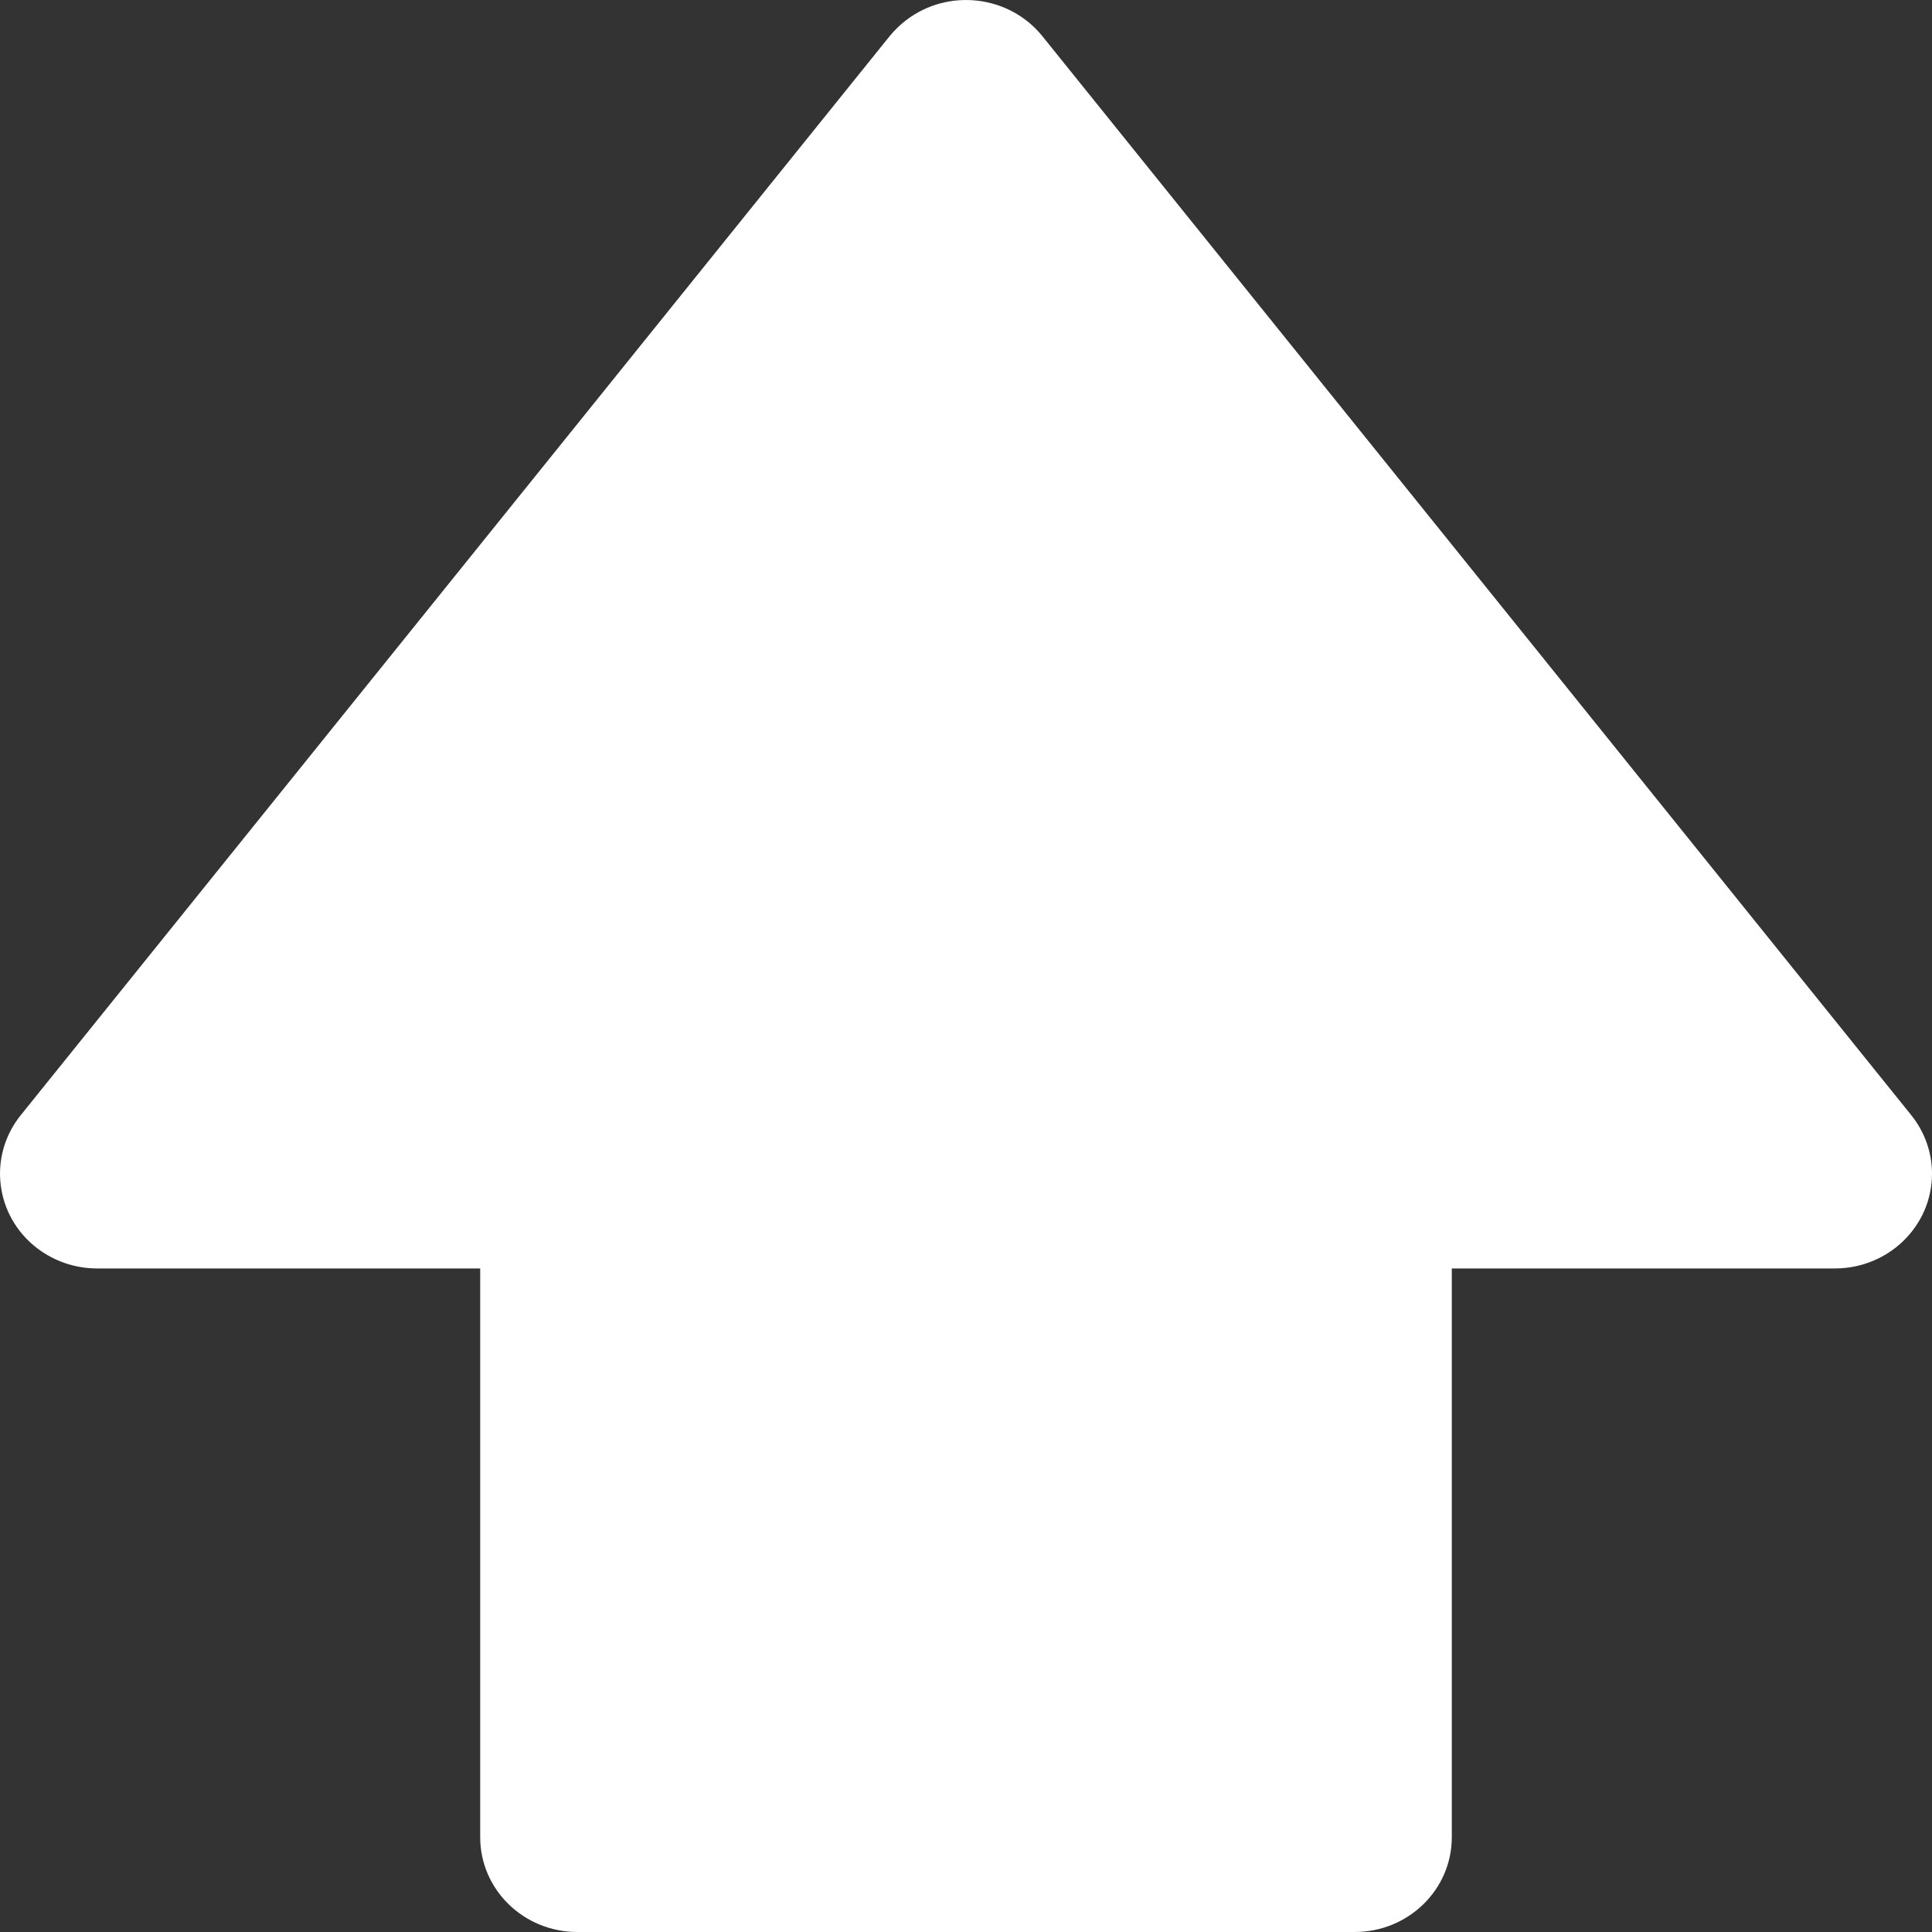 <svg width="20" height="20" viewBox="0 0 20 20" fill="none" xmlns="http://www.w3.org/2000/svg">
<rect x="0" y="0" width="20" height="20" fill="#333333" stroke="none"/>
<path fill-rule="evenodd" clip-rule="evenodd" d="M9.209 0.375L0.215 11.544C-0.128 11.97 -0.052 12.587 0.384 12.921C0.562 13.057 0.78 13.131 1.006 13.131H4.971V19.019C4.971 19.561 5.421 20 5.977 20H14.023C14.579 20 15.029 19.561 15.029 19.019V13.131H18.994C19.55 13.131 20 12.692 20 12.15C20 11.93 19.924 11.716 19.785 11.544L10.791 0.375C10.448 -0.051 9.815 -0.125 9.379 0.21C9.316 0.258 9.259 0.314 9.209 0.375Z" fill="white"/>
</svg>
